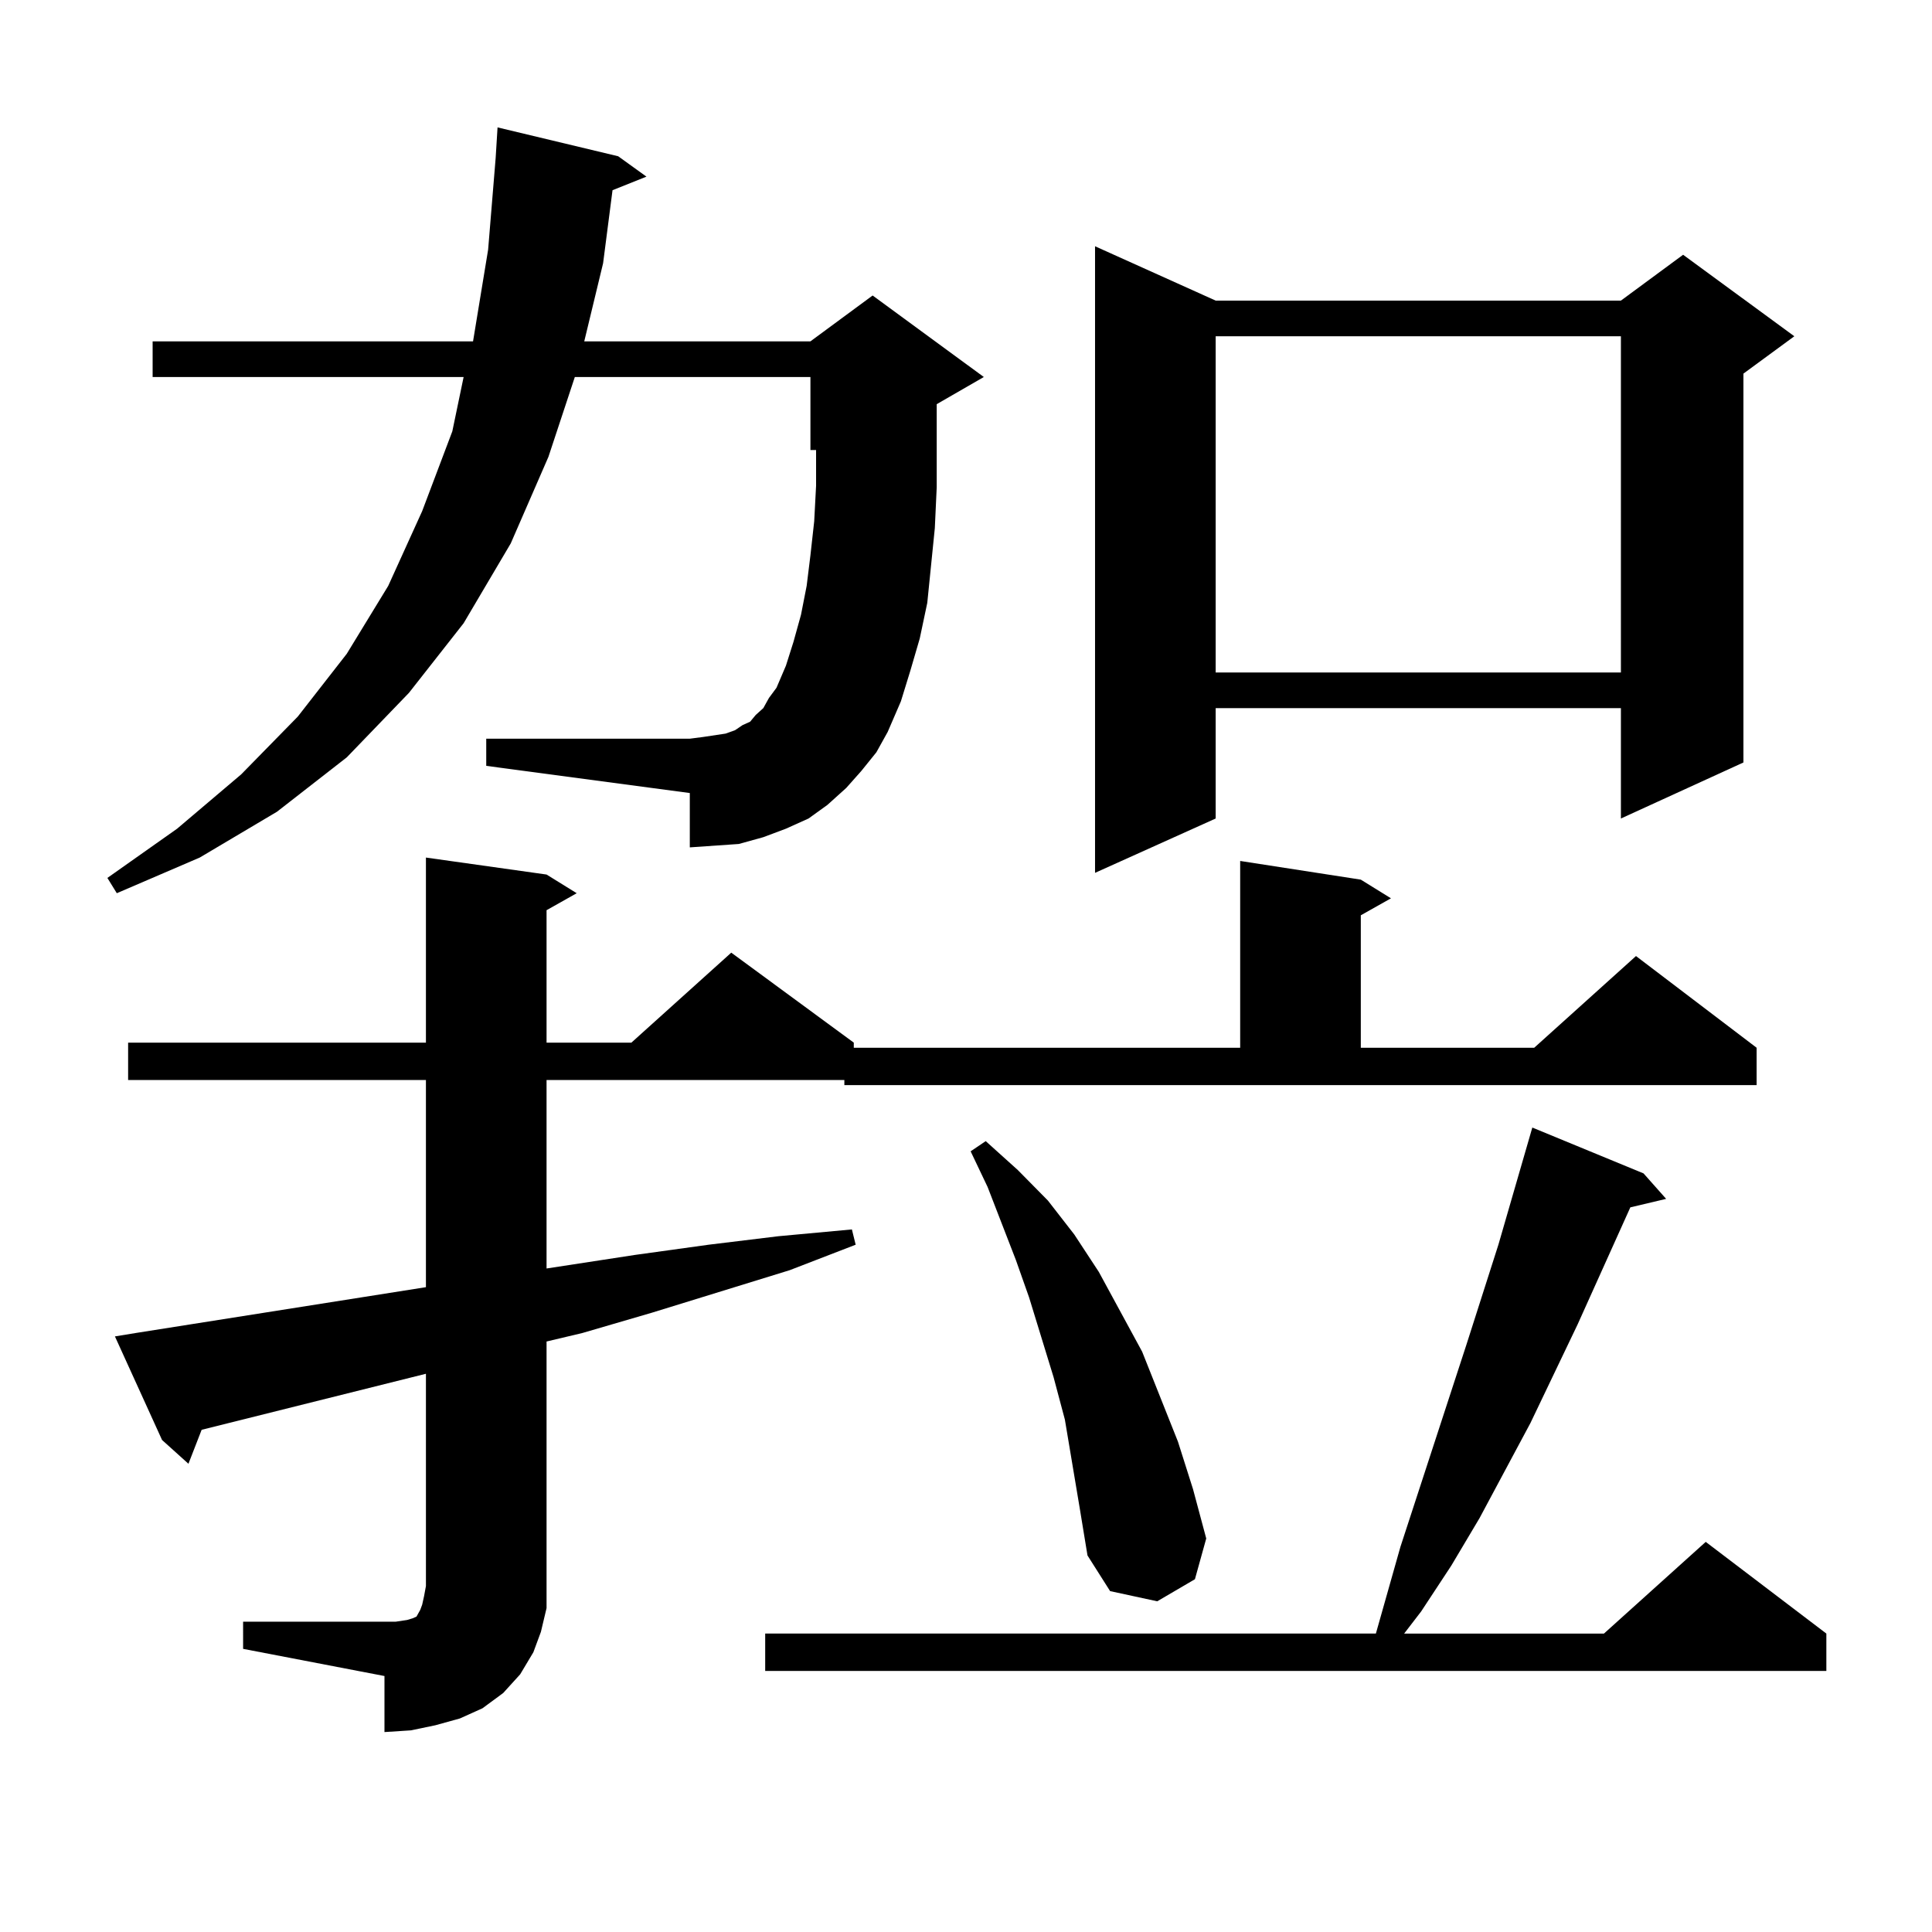 <?xml version="1.0" encoding="utf-8"?>
<!-- Generator: Adobe Illustrator 16.0.0, SVG Export Plug-In . SVG Version: 6.00 Build 0)  -->
<!DOCTYPE svg PUBLIC "-//W3C//DTD SVG 1.1//EN" "http://www.w3.org/Graphics/SVG/1.1/DTD/svg11.dtd">
<svg version="1.1" id="图层_1" xmlns="http://www.w3.org/2000/svg" xmlns:xlink="http://www.w3.org/1999/xlink" x="0px" y="0px"
	 width="1000px" height="1000px" viewBox="0 0 1000 1000" enable-background="new 0 0 1000 1000" xml:space="preserve">
<path d="M445.818,399.047l-7.805,8.789l-9.756,8.789l-9.756,7.031l-11.707,5.273l-11.707,4.395l-12.683,3.516l-12.683,0.879
	l-12.683,0.879v-28.125L251.677,396.41v-14.063H357.04l6.829-0.879l5.854-0.879l5.854-0.879l4.878-1.758l3.902-2.637l3.902-1.758
	l2.927-3.516l3.902-3.516l2.927-5.273l3.902-5.273l4.878-11.426l3.902-12.305l3.902-14.063l2.927-14.941l1.951-15.82l1.951-17.578
	l0.976-18.457v-18.457h-2.927v-37.793H297.529l-13.658,41.309l-19.512,44.824l-24.39,41.309l-28.292,36.035l-32.194,33.398
	l-36.097,28.125l-39.999,23.73l-42.926,18.457l-4.878-7.91l36.097-25.488l33.17-28.125l29.268-29.883l25.365-32.52l21.463-35.156
	l17.561-38.672l15.609-41.309l5.853-28.125H78.999v-18.457h165.849l7.805-47.461l3.902-47.461l0.976-15.82l62.438,14.941
	l14.634,10.547l-17.561,7.031l-4.878,37.793l-9.756,40.43h117.07l32.194-23.73l57.56,42.188l-24.39,14.063v21.094v21.973
	l-0.976,21.094l-1.951,19.336l-1.951,19.336l-3.902,18.457l-4.878,16.699l-4.878,15.82l-6.829,15.82l-5.854,10.547L445.818,399.047z
	 M125.827,839.379h73.169h5.854l5.854-0.879l2.927-0.879l1.951-0.879l0.976-1.758l0.976-1.758l0.976-2.637l0.976-4.395l0.976-5.273
	V711.059l-116.095,29.004l-6.829,17.578l-13.658-12.305l-24.39-53.613l10.731-1.758l150.24-23.73V559.008H66.316v-19.336h154.143
	v-95.801l62.437,8.789l15.609,9.668l-15.609,8.789v68.555h43.901l51.706-46.582l63.413,46.582v2.637h199.995v-96.68l62.438,9.668
	l15.609,9.668l-15.609,8.789v68.555h89.754l52.682-47.461l62.438,47.461v19.336H437.038v-2.637H282.896v97.559l45.853-7.031
	l38.048-5.273l36.097-4.395l38.048-3.516l1.951,7.91l-34.146,13.184l-71.218,21.973l-36.097,10.547l-18.536,4.395v126.563v11.426
	l-2.927,12.305l-3.902,10.547l-6.829,11.426l-8.78,9.668l-10.731,7.91l-11.707,5.273l-12.682,3.516l-12.683,2.637l-13.658,0.879
	v-29.004l-73.169-14.063V839.379z M850.687,607.348l11.707,13.184l-18.536,4.395l-27.316,60.645l-24.39,50.977l-26.341,49.219
	l-14.634,24.609l-15.609,23.73l-8.78,11.426h103.412l52.682-47.461l62.438,47.461v19.336H396.063v-19.336h316.09l12.683-44.824
	l34.146-104.59l16.585-51.855l17.561-60.645L850.687,607.348z M558.986,781.371l-7.805-46.582l-5.854-21.973l-12.683-41.309
	l-6.829-19.336l-14.634-37.793l-8.78-18.457l7.805-5.273l16.585,14.941l15.609,15.82l13.658,17.578l12.683,19.336l22.438,41.309
	l18.536,46.582l7.805,24.609l6.829,25.488l-5.854,21.094l-19.512,11.426l-24.39-5.273l-11.707-18.457L558.986,781.371z
	 M629.229,155.59h209.751l32.194-23.73l57.56,42.188l-26.341,19.336v201.27l-63.413,29.004v-57.129H629.229v57.129l-62.438,28.125
	V127.465L629.229,155.59z M629.229,174.047V348.07h209.751V174.047H629.229z"/>
</svg>
